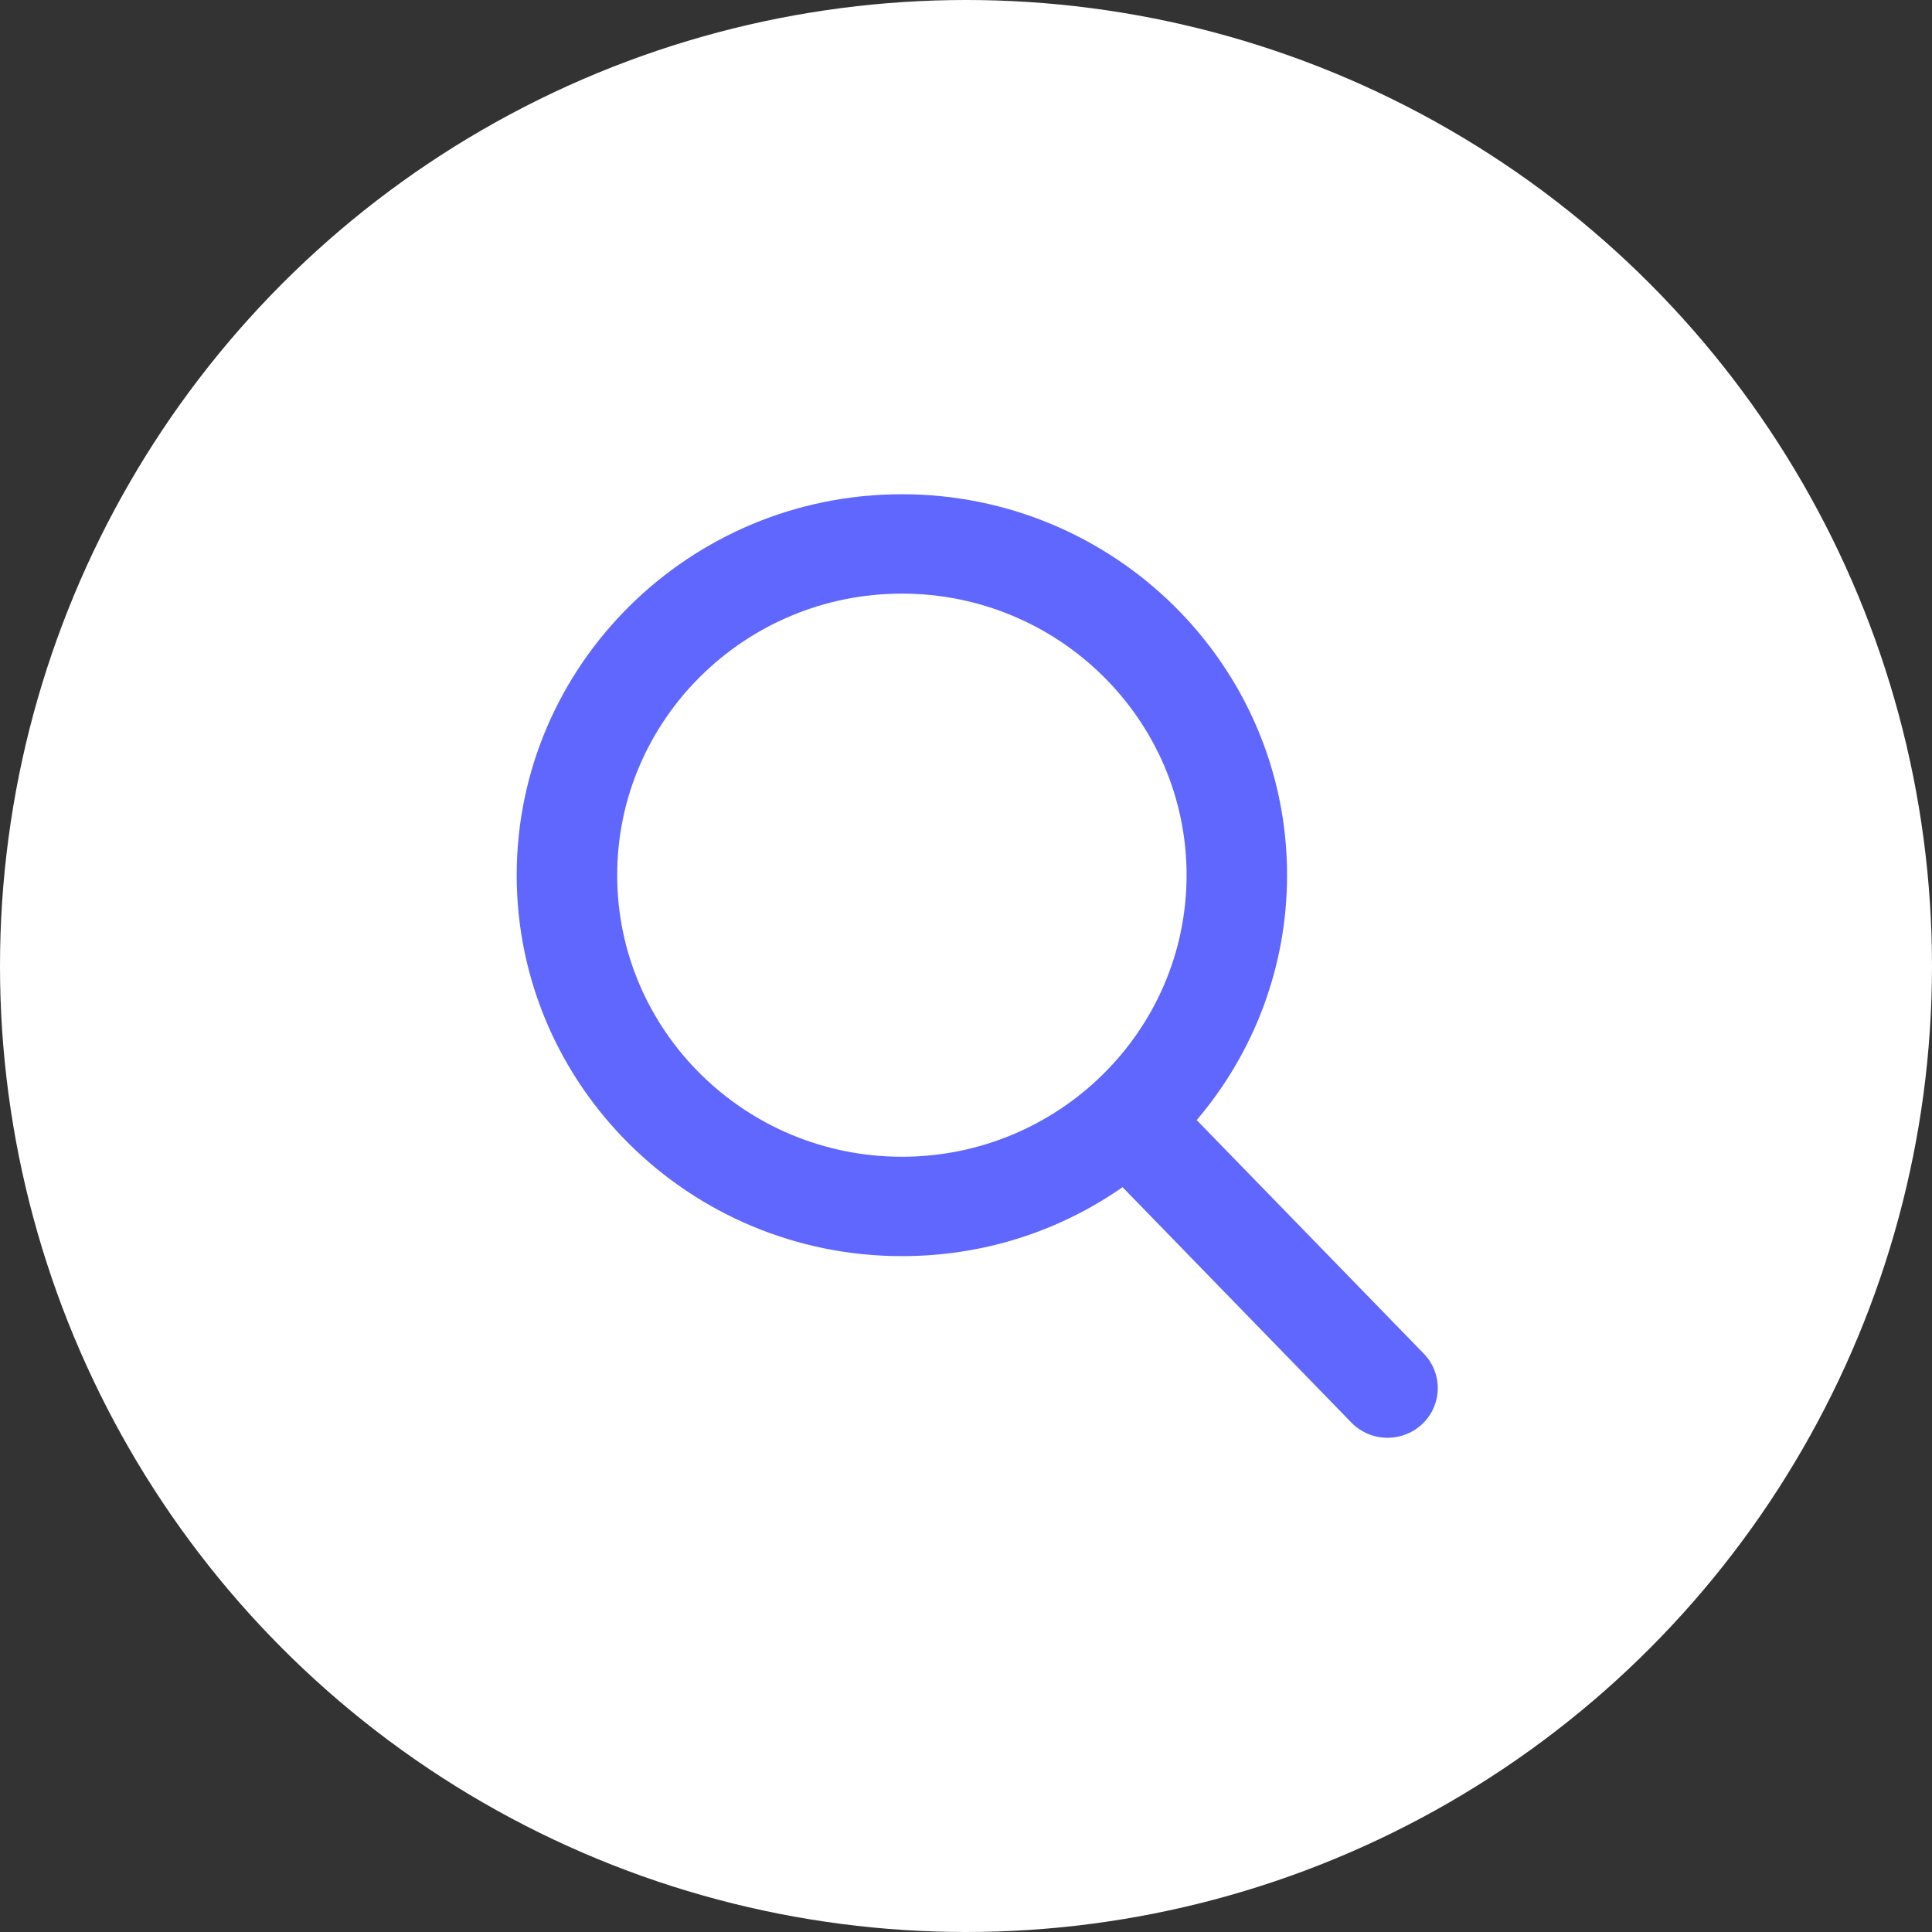 <?xml version="1.0" encoding="UTF-8"?>
<svg width="86px" height="86px" viewBox="0 0 86 86" version="1.1" xmlns="http://www.w3.org/2000/svg" xmlns:xlink="http://www.w3.org/1999/xlink">
    <rect x="0" y="0" width="86" height="86" fill="#333333" stroke="none"/>
    <!-- Generator: Sketch 58 (84663) - https://sketch.com -->
    <title>Group 7</title>
    <desc>Created with Sketch.</desc>
    <g id="01---Maquettes" stroke="none" stroke-width="1" fill="none" fill-rule="evenodd">
        <g id="08.2---Les-offres---Empty" transform="translate(-677, -506)">
            <g id="Group-7" transform="translate(677, 506)">
                <circle id="Oval" fill="#FFFFFF" cx="43" cy="43" r="43"></circle>
                <path d="M63.377,60.255 L53.269,49.859 C55.868,46.804 57.292,42.959 57.292,38.957 C57.292,29.607 49.6,22 40.146,22 C30.692,22 23,29.607 23,38.957 C23,48.308 30.692,55.915 40.146,55.915 C43.695,55.915 47.077,54.856 49.969,52.846 L60.153,63.322 C60.579,63.759 61.151,64 61.765,64 C62.346,64 62.897,63.781 63.315,63.383 C64.203,62.537 64.232,61.135 63.377,60.255 Z M40.146,26.424 C47.134,26.424 52.819,32.046 52.819,38.957 C52.819,45.869 47.134,51.491 40.146,51.491 C33.158,51.491 27.473,45.869 27.473,38.957 C27.473,32.046 33.158,26.424 40.146,26.424 Z" id="Shape" fill="#5F67FE" fill-rule="nonzero"></path>
            </g>
        </g>
    </g>
</svg>